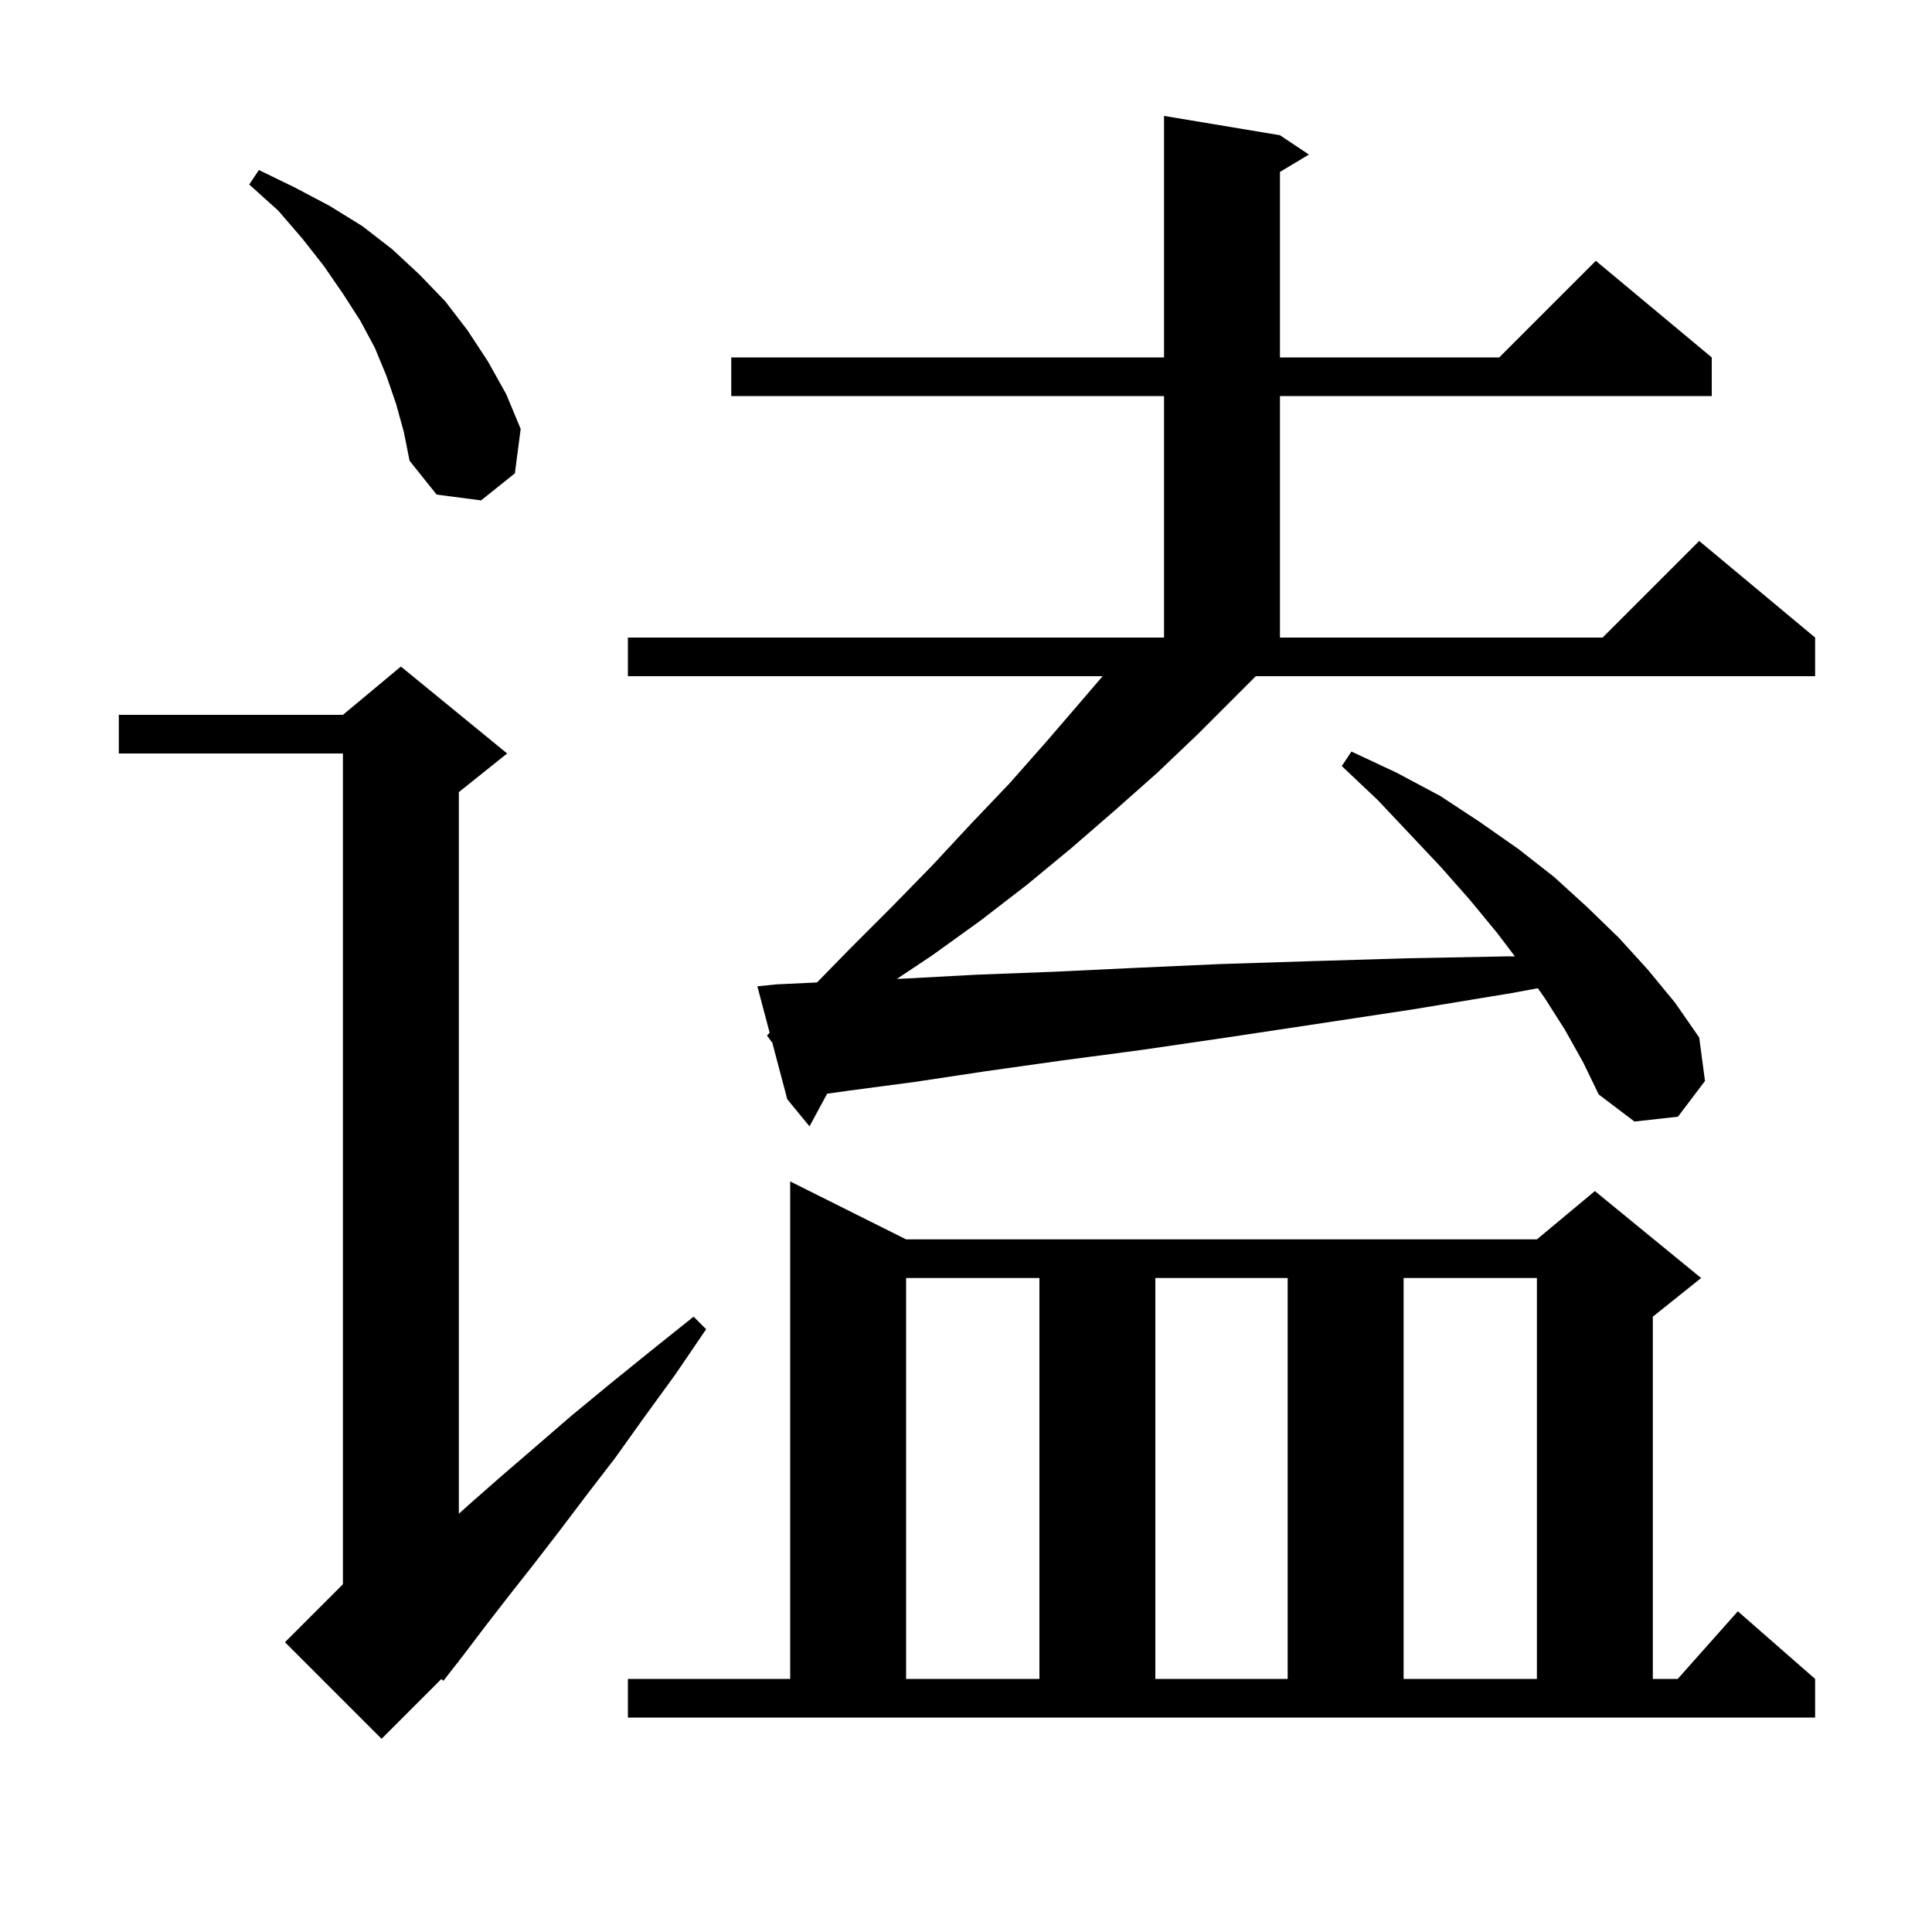 <svg xmlns="http://www.w3.org/2000/svg" xmlns:xlink="http://www.w3.org/1999/xlink" version="1.1" baseProfile="full" viewBox="0 0 200 200" width="200" height="200"><g fill="currentColor"><path d="M 52.5 78.0 L 47.5 82.0 L 47.5 156.703 L 48.5 155.8 L 51.8 152.9 L 55.4 149.8 L 59.1 146.6 L 63.1 143.3 L 67.3 139.9 L 71.8 136.3 L 73.1 137.6 L 69.9 142.3 L 66.7 146.7 L 63.7 150.9 L 60.7 154.8 L 57.9 158.5 L 55.2 162.0 L 52.6 165.3 L 50.2 168.4 L 48.0 171.3 L 47.471 171.98 L 47.5 172.0 L 47.3 172.2 L 45.9 174.0 L 45.692 173.808 L 39.5 180.0 L 29.5 170.0 L 35.5 164.0 L 35.5 78.0 L 12.3 78.0 L 12.3 74.0 L 35.5 74.0 L 41.5 69.0 Z M 65.0 173.8 L 81.8 173.8 L 81.8 122.3 L 93.8 128.3 L 159.1 128.3 L 165.1 123.3 L 176.1 132.3 L 171.1 136.3 L 171.1 173.8 L 173.678 173.8 L 179.9 166.8 L 187.9 173.8 L 187.9 177.8 L 65.0 177.8 Z M 93.8 132.3 L 93.8 173.8 L 107.6 173.8 L 107.6 132.3 Z M 119.6 132.3 L 119.6 173.8 L 133.3 173.8 L 133.3 132.3 Z M 145.3 132.3 L 145.3 173.8 L 159.1 173.8 L 159.1 132.3 Z M 124.0 76.0 L 119.8 80.0 L 115.4 83.9 L 110.9 87.8 L 106.3 91.6 L 101.5 95.3 L 96.5 98.9 L 92.844 101.337 L 93.7 101.3 L 101.1 100.9 L 109.0 100.6 L 117.4 100.2 L 126.3 99.8 L 135.7 99.5 L 145.7 99.2 L 156.1 99.0 L 156.823 99.007 L 155.0 96.6 L 152.2 93.2 L 149.2 89.8 L 146.0 86.4 L 142.6 82.8 L 138.9 79.3 L 139.9 77.8 L 144.6 80.0 L 149.1 82.4 L 153.2 85.1 L 157.2 87.9 L 160.9 90.8 L 164.3 93.9 L 167.6 97.1 L 170.6 100.4 L 173.4 103.8 L 175.9 107.4 L 176.5 111.9 L 173.7 115.6 L 169.2 116.1 L 165.5 113.3 L 163.9 110.0 L 162.0 106.6 L 159.9 103.3 L 159.195 102.301 L 156.5 102.8 L 146.2 104.5 L 136.3 106.0 L 127.0 107.4 L 118.1 108.7 L 109.8 109.8 L 102.0 110.9 L 94.7 112.0 L 87.9 112.9 L 85.624 113.22 L 83.8 116.6 L 81.5 113.8 L 79.95 107.95 L 79.4 107.2 L 79.674 106.907 L 78.4 102.1 L 80.4 101.9 L 84.575 101.704 L 88.0 98.2 L 92.3 93.9 L 96.5 89.6 L 100.5 85.3 L 104.5 81.1 L 108.3 76.8 L 112.0 72.5 L 114.143 70.0 L 65.0 70.0 L 65.0 66.0 L 120.5 66.0 L 120.5 41.0 L 75.7 41.0 L 75.7 37.0 L 120.5 37.0 L 120.5 12.0 L 132.5 14.0 L 135.5 16.0 L 132.5 17.8 L 132.5 37.0 L 155.2 37.0 L 165.2 27.0 L 177.2 37.0 L 177.2 41.0 L 132.5 41.0 L 132.5 66.0 L 165.9 66.0 L 175.9 56.0 L 187.9 66.0 L 187.9 70.0 L 130.0 70.0 Z M 41.0 41.8 L 40.0 38.9 L 38.8 36.0 L 37.3 33.2 L 35.5 30.4 L 33.5 27.5 L 31.3 24.7 L 28.8 21.8 L 25.8 19.1 L 26.8 17.6 L 30.5 19.4 L 34.1 21.3 L 37.5 23.4 L 40.6 25.8 L 43.4 28.4 L 46.1 31.2 L 48.4 34.2 L 50.5 37.4 L 52.4 40.8 L 53.9 44.4 L 53.3 49.0 L 49.8 51.8 L 45.2 51.2 L 42.4 47.7 L 41.8 44.7 Z "/></g></svg>